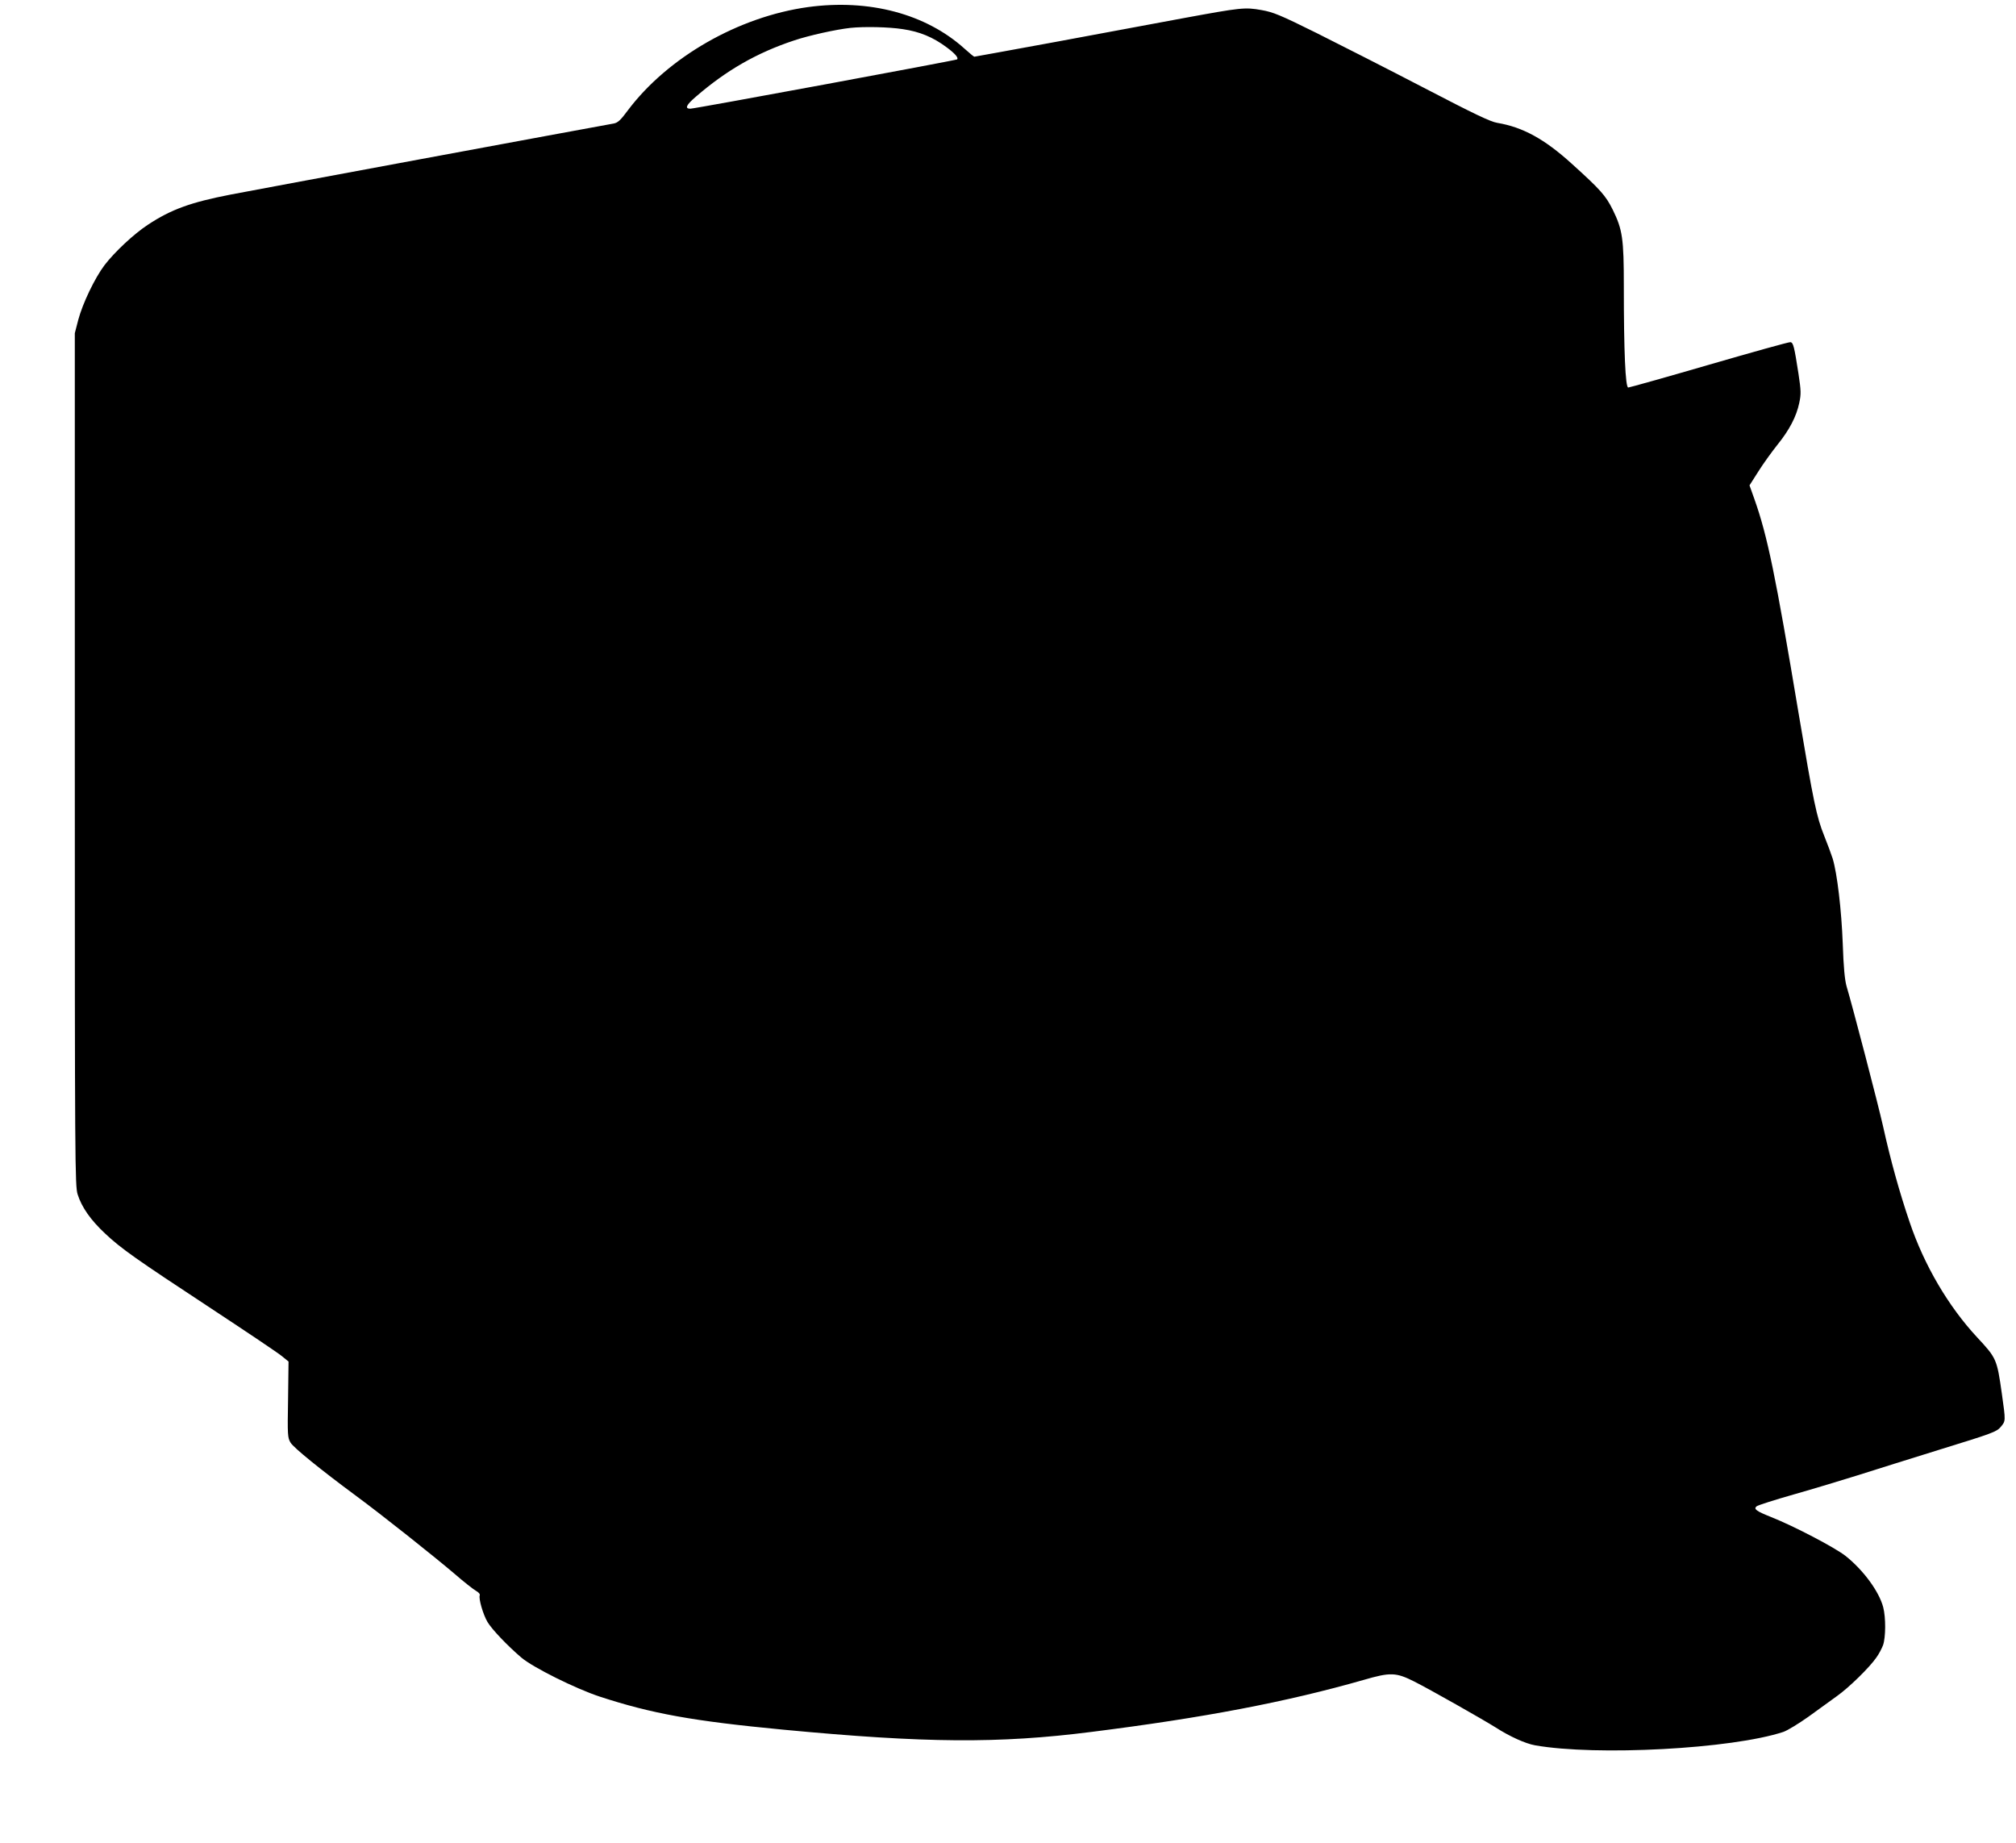 <?xml version="1.0" standalone="no"?>
<!DOCTYPE svg PUBLIC "-//W3C//DTD SVG 20010904//EN"
 "http://www.w3.org/TR/2001/REC-SVG-20010904/DTD/svg10.dtd">
<svg version="1.0" xmlns="http://www.w3.org/2000/svg"
 width="1280pt" height="1170pt" viewBox="0 0 1280 1170"
 preserveAspectRatio="xMidYMid meet">
<g transform="translate(0,1170) scale(0.1,-0.1)"
fill="#000000" stroke="none">
<path d="M5130 11655 c-441 -61 -890 -318 -1144 -656 -45 -61 -63 -78 -89 -83
-158 -28 -2294 -424 -2432 -451 -253 -49 -378 -94 -525 -191 -89 -58 -213
-174 -277 -258 -61 -81 -138 -241 -166 -346 l-22 -85 0 -2705 c0 -2575 1
-2708 18 -2762 26 -82 83 -163 174 -248 103 -97 193 -160 678 -479 220 -145
420 -279 444 -299 l43 -35 -3 -241 c-4 -226 -3 -243 16 -274 19 -32 193 -173
415 -337 167 -123 495 -384 622 -492 62 -54 126 -104 141 -112 16 -9 26 -20
23 -28 -8 -21 21 -121 49 -169 28 -47 126 -150 215 -226 74 -63 346 -198 498
-248 331 -108 589 -155 1167 -210 899 -85 1366 -89 1955 -14 715 90 1238 190
1728 330 171 50 206 48 323 -11 101 -51 431 -238 514 -290 90 -58 190 -103
251 -114 390 -69 1250 -23 1577 85 26 9 98 53 160 97 62 45 143 104 181 131
76 54 207 182 250 245 16 22 34 57 42 78 17 49 18 174 1 240 -26 100 -126 236
-239 326 -69 54 -327 189 -473 247 -93 37 -113 51 -92 68 8 7 115 41 238 76
123 35 305 90 404 121 99 32 338 106 530 166 324 100 352 110 378 141 32 39
32 34 7 212 -31 219 -34 225 -157 357 -183 197 -336 458 -428 730 -65 191
-121 392 -169 609 -32 143 -194 763 -232 890 -11 39 -19 118 -24 270 -8 212
-35 444 -64 540 -8 25 -32 90 -54 145 -48 119 -67 210 -162 775 -147 880 -198
1128 -281 1362 l-31 87 56 88 c30 48 85 124 120 168 77 95 122 181 140 268 12
56 11 78 -5 184 -27 174 -33 198 -51 201 -8 2 -240 -63 -516 -143 -275 -80
-507 -145 -514 -145 -18 0 -28 229 -28 640 0 307 -8 362 -71 490 -44 88 -76
125 -260 291 -173 157 -311 232 -472 259 -44 7 -148 57 -469 224 -227 118
-532 273 -678 346 -232 115 -276 133 -350 146 -106 19 -130 16 -495 -51 -159
-30 -522 -97 -807 -150 -284 -52 -519 -95 -522 -95 -3 0 -31 23 -62 51 -245
221 -605 317 -994 264z m602 -140 c108 -16 192 -51 278 -115 54 -40 77 -67 67
-77 -7 -6 -1665 -313 -1694 -313 -37 0 -26 24 35 76 194 168 388 279 623 357
95 32 267 70 359 80 87 9 243 6 332 -8z"/>
</g>
</svg>
